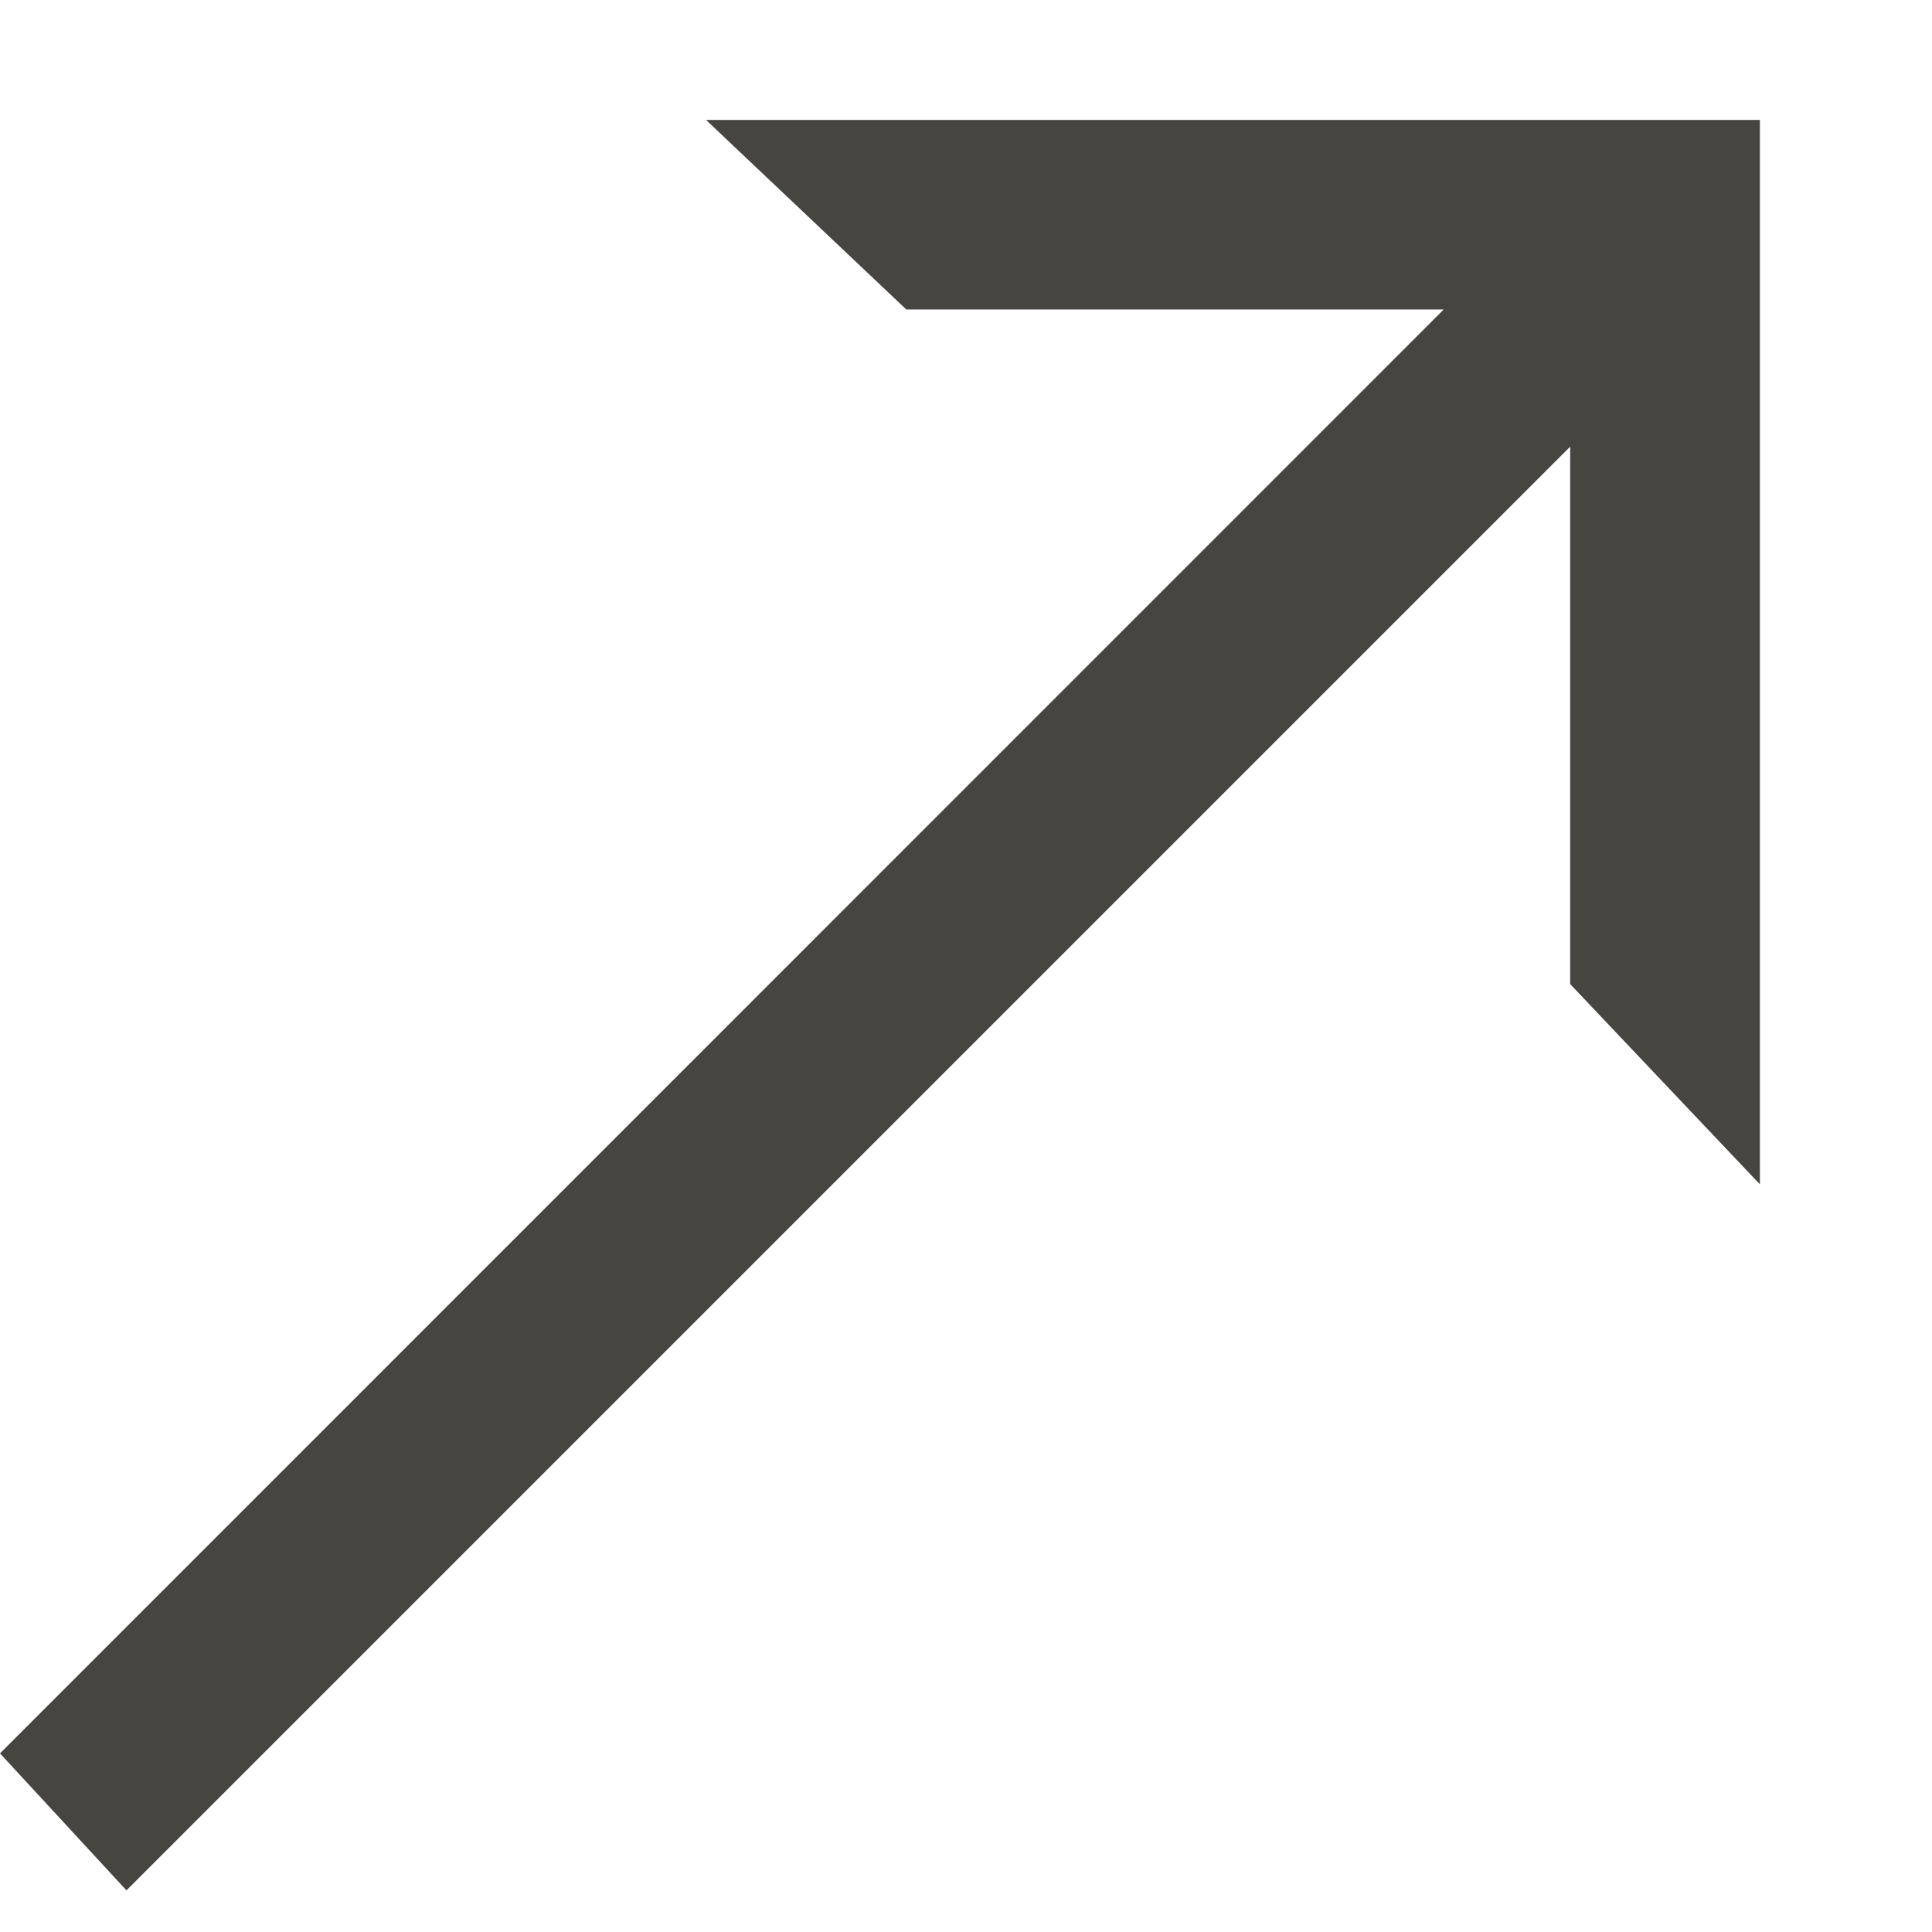 <?xml version="1.0" encoding="UTF-8"?> <svg xmlns="http://www.w3.org/2000/svg" width="11" height="11" viewBox="0 0 11 11" fill="none"> <path d="M8.94 5.603V2.543L0.72 10.763L0 9.983L8.22 1.762H5.16L4.02 0.683H10.02V6.743L8.94 5.603Z" fill="#474540"></path> </svg> 